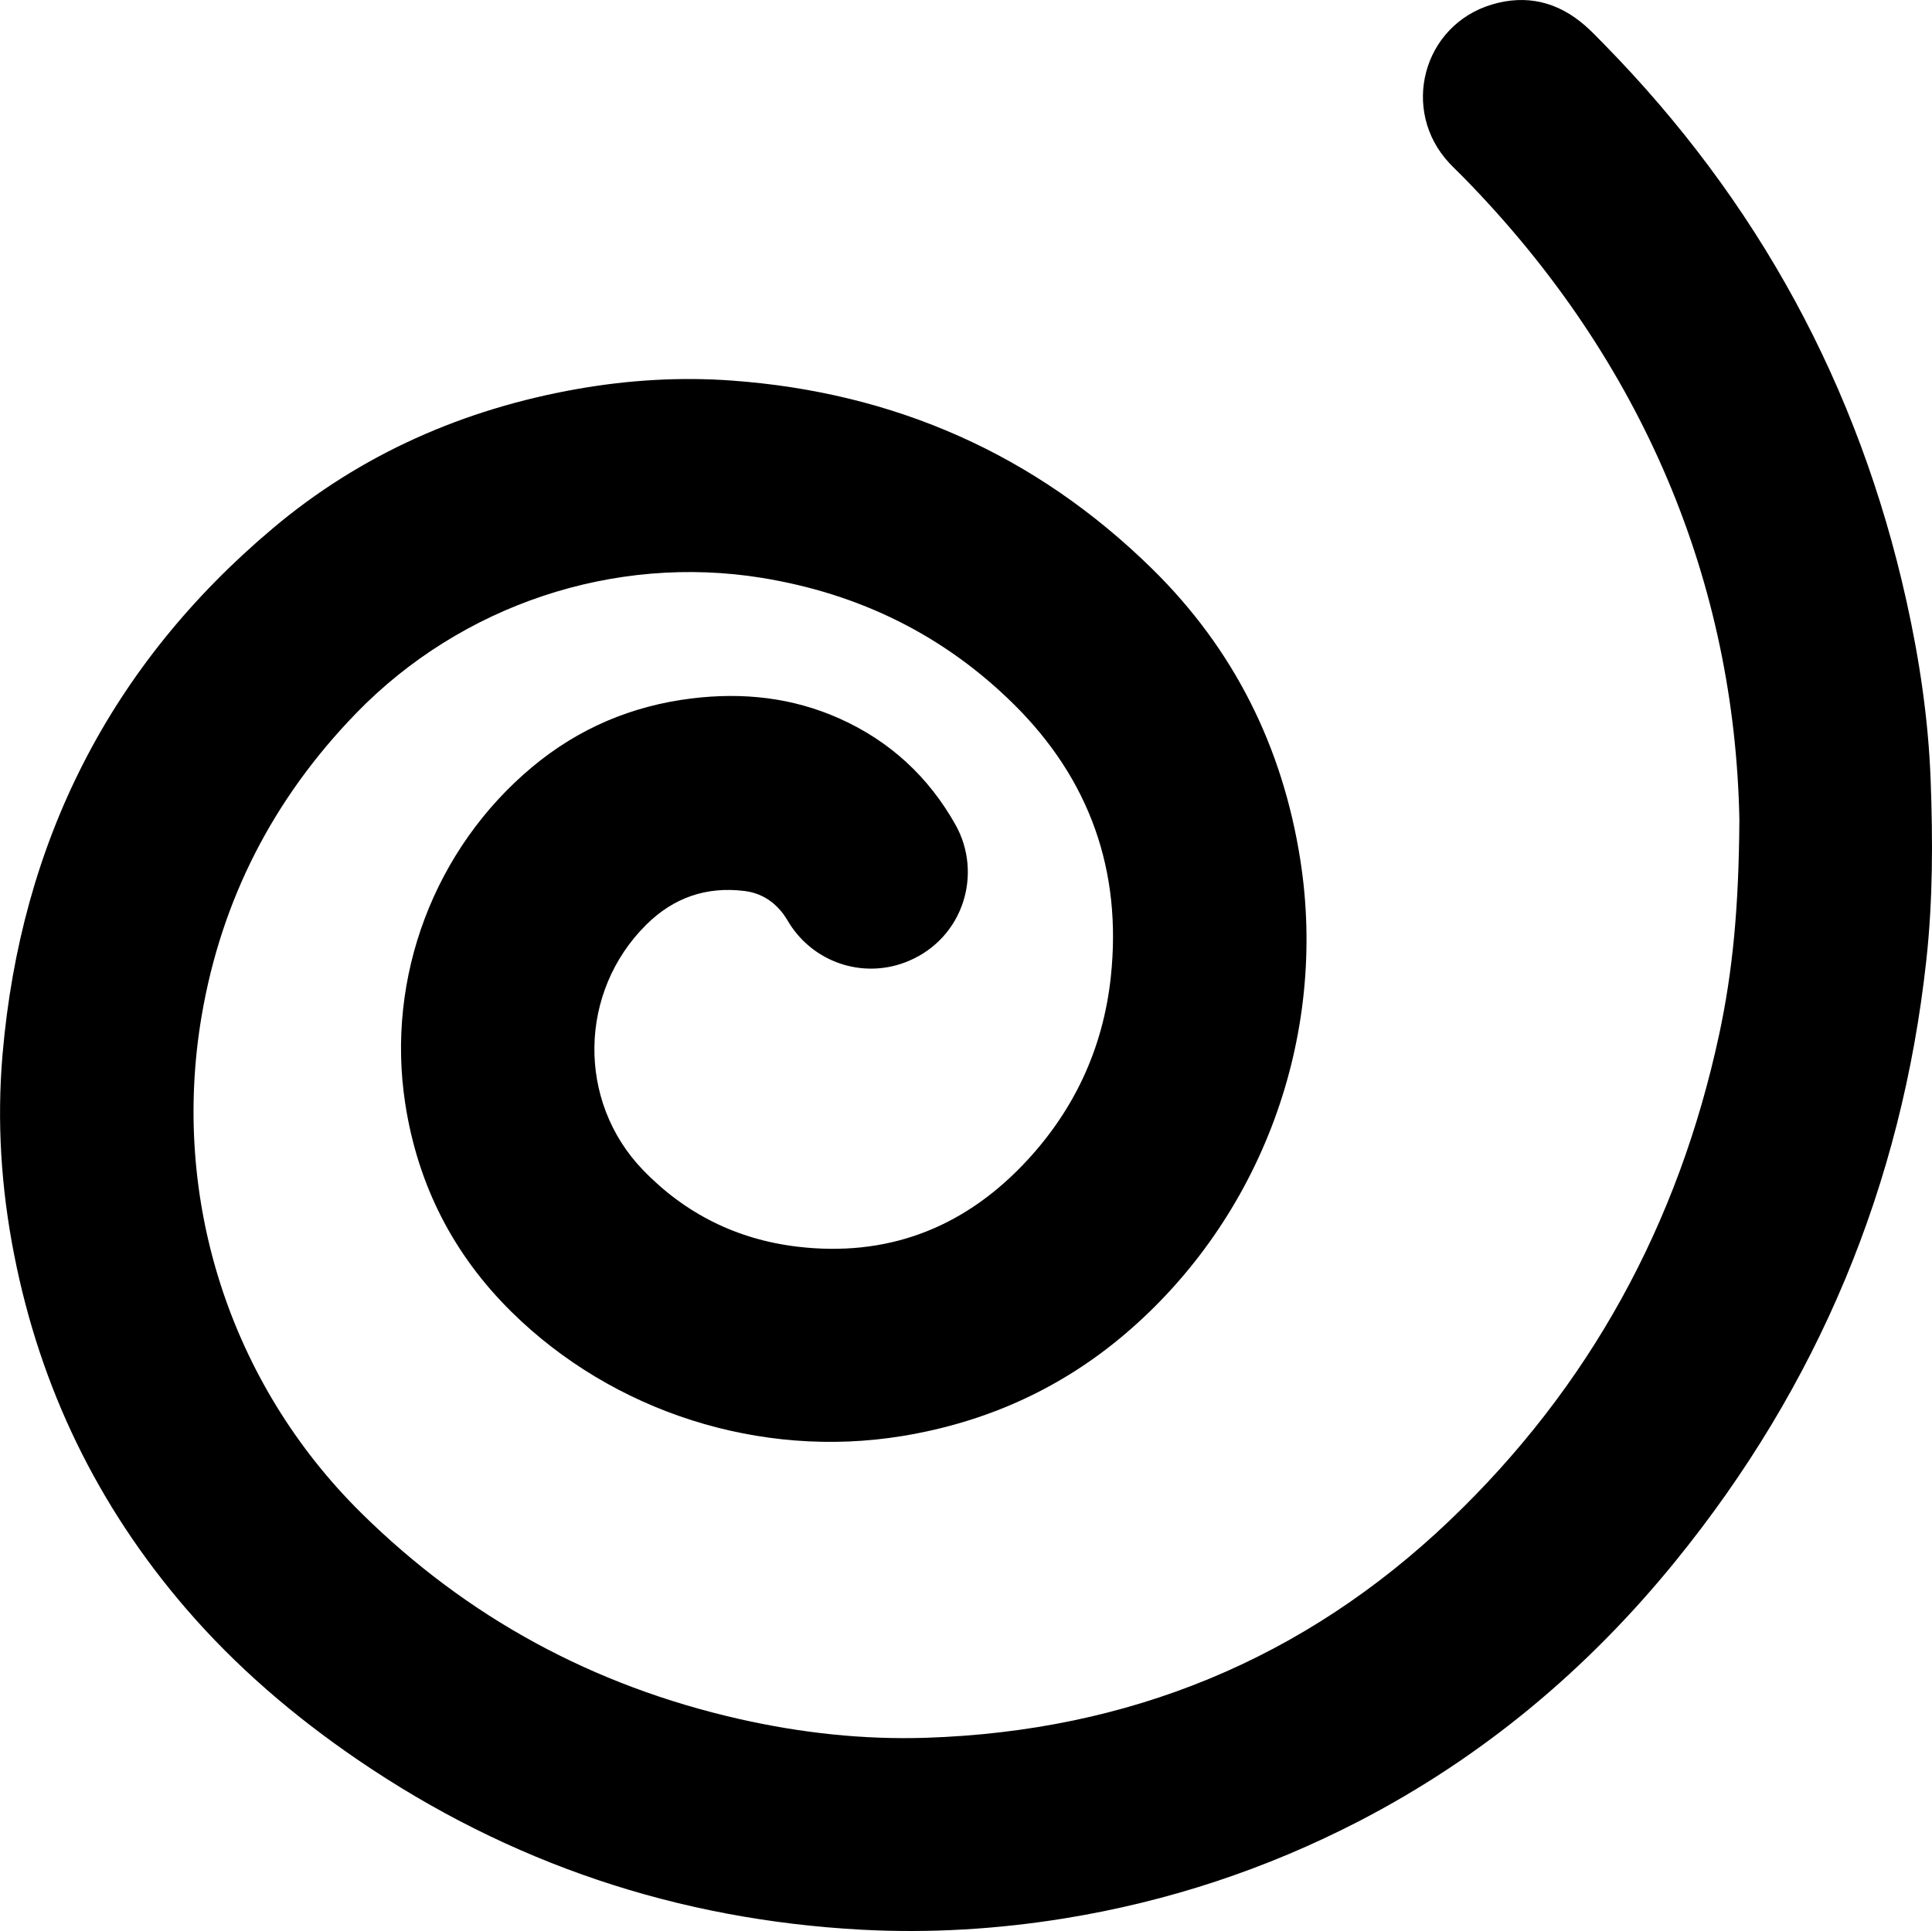 <?xml version="1.0" encoding="UTF-8"?>
<svg id="Layer_2" xmlns="http://www.w3.org/2000/svg" viewBox="0 0 394.98 394.82">
  <g id="Layer_1-2" data-name="Layer_1">
    <path d="M355.6,167.51c-.95-47.98-19.37-93.5-56.44-131.29-.93-.95-1.91-1.86-2.82-2.83-10.11-10.79-5.49-28.24,8.68-32.47,7.03-2.1,13.4-.56,18.94,4.23,1.34,1.16,2.57,2.45,3.81,3.72,31.53,32.09,52.23,70.06,61.98,113.98,2.68,12.05,4.49,24.25,4.95,36.57.46,12.3.47,24.62-.88,36.91-5.03,46.03-22.14,87.02-51.34,122.94-17.94,22.07-39.33,40-64.67,53.11-18.98,9.81-39.01,16.42-60.11,19.85-13.76,2.23-27.61,3.07-41.5,2.33-37.58-2.01-72-13.53-103.1-34.77-12.98-8.87-24.87-19.03-35.14-30.97-18.05-20.98-29.72-45.07-35.06-72.24-2.68-13.6-3.56-27.34-2.37-41.09,3.74-43.3,21.91-79.4,55.25-107.47,18.03-15.18,39.02-24.39,62.26-28.49,10.45-1.84,20.98-2.48,31.53-1.72,33.29,2.4,62.12,15.07,85.96,38.48,16.69,16.38,26.67,36.35,30.3,59.47,5.72,36.4-8.07,73.32-35.72,96.91-13.23,11.28-28.54,18.16-45.72,20.96-28.92,4.72-59.04-4.89-79.84-25.42-11.92-11.77-19.14-25.97-21.7-42.54-3.99-25.92,5.99-52.18,25.96-68.85,9.44-7.88,20.34-12.51,32.57-14.01,10.48-1.29,20.62-.21,30.3,4.13,10.26,4.6,18.14,11.88,23.65,21.67,5.6,9.95,1.71,23.12-9.58,27.88-8.65,3.65-18.58.73-23.92-6.99-.57-.82-1.03-1.72-1.62-2.52-2-2.72-4.65-4.39-8.04-4.81-7.79-.95-14.47,1.37-20.03,6.88-13.85,13.71-14.23,36.12-.7,50.16,8.62,8.94,19.22,14.22,31.57,15.69,18.12,2.15,33.53-3.61,46.09-16.7,10.32-10.75,16.42-23.65,18-38.49,2.31-21.68-4.33-40.36-19.79-55.67-14.31-14.17-31.62-22.64-51.51-25.88-30.2-4.91-61.47,5.49-82.99,27.67-16.88,17.4-27.53,38.03-31.59,61.9-6.36,37.46,5.85,75.14,32.58,101.57,21.69,21.45,47.55,35.42,77.31,42.17,12.62,2.86,25.42,4.27,38.35,3.84,41.23-1.37,77.11-15.96,106.95-44.46,28.59-27.3,46.71-60.61,55.03-99.22,2.79-12.95,4.05-26.08,4.16-44.11Z"/>
  </g>
</svg>